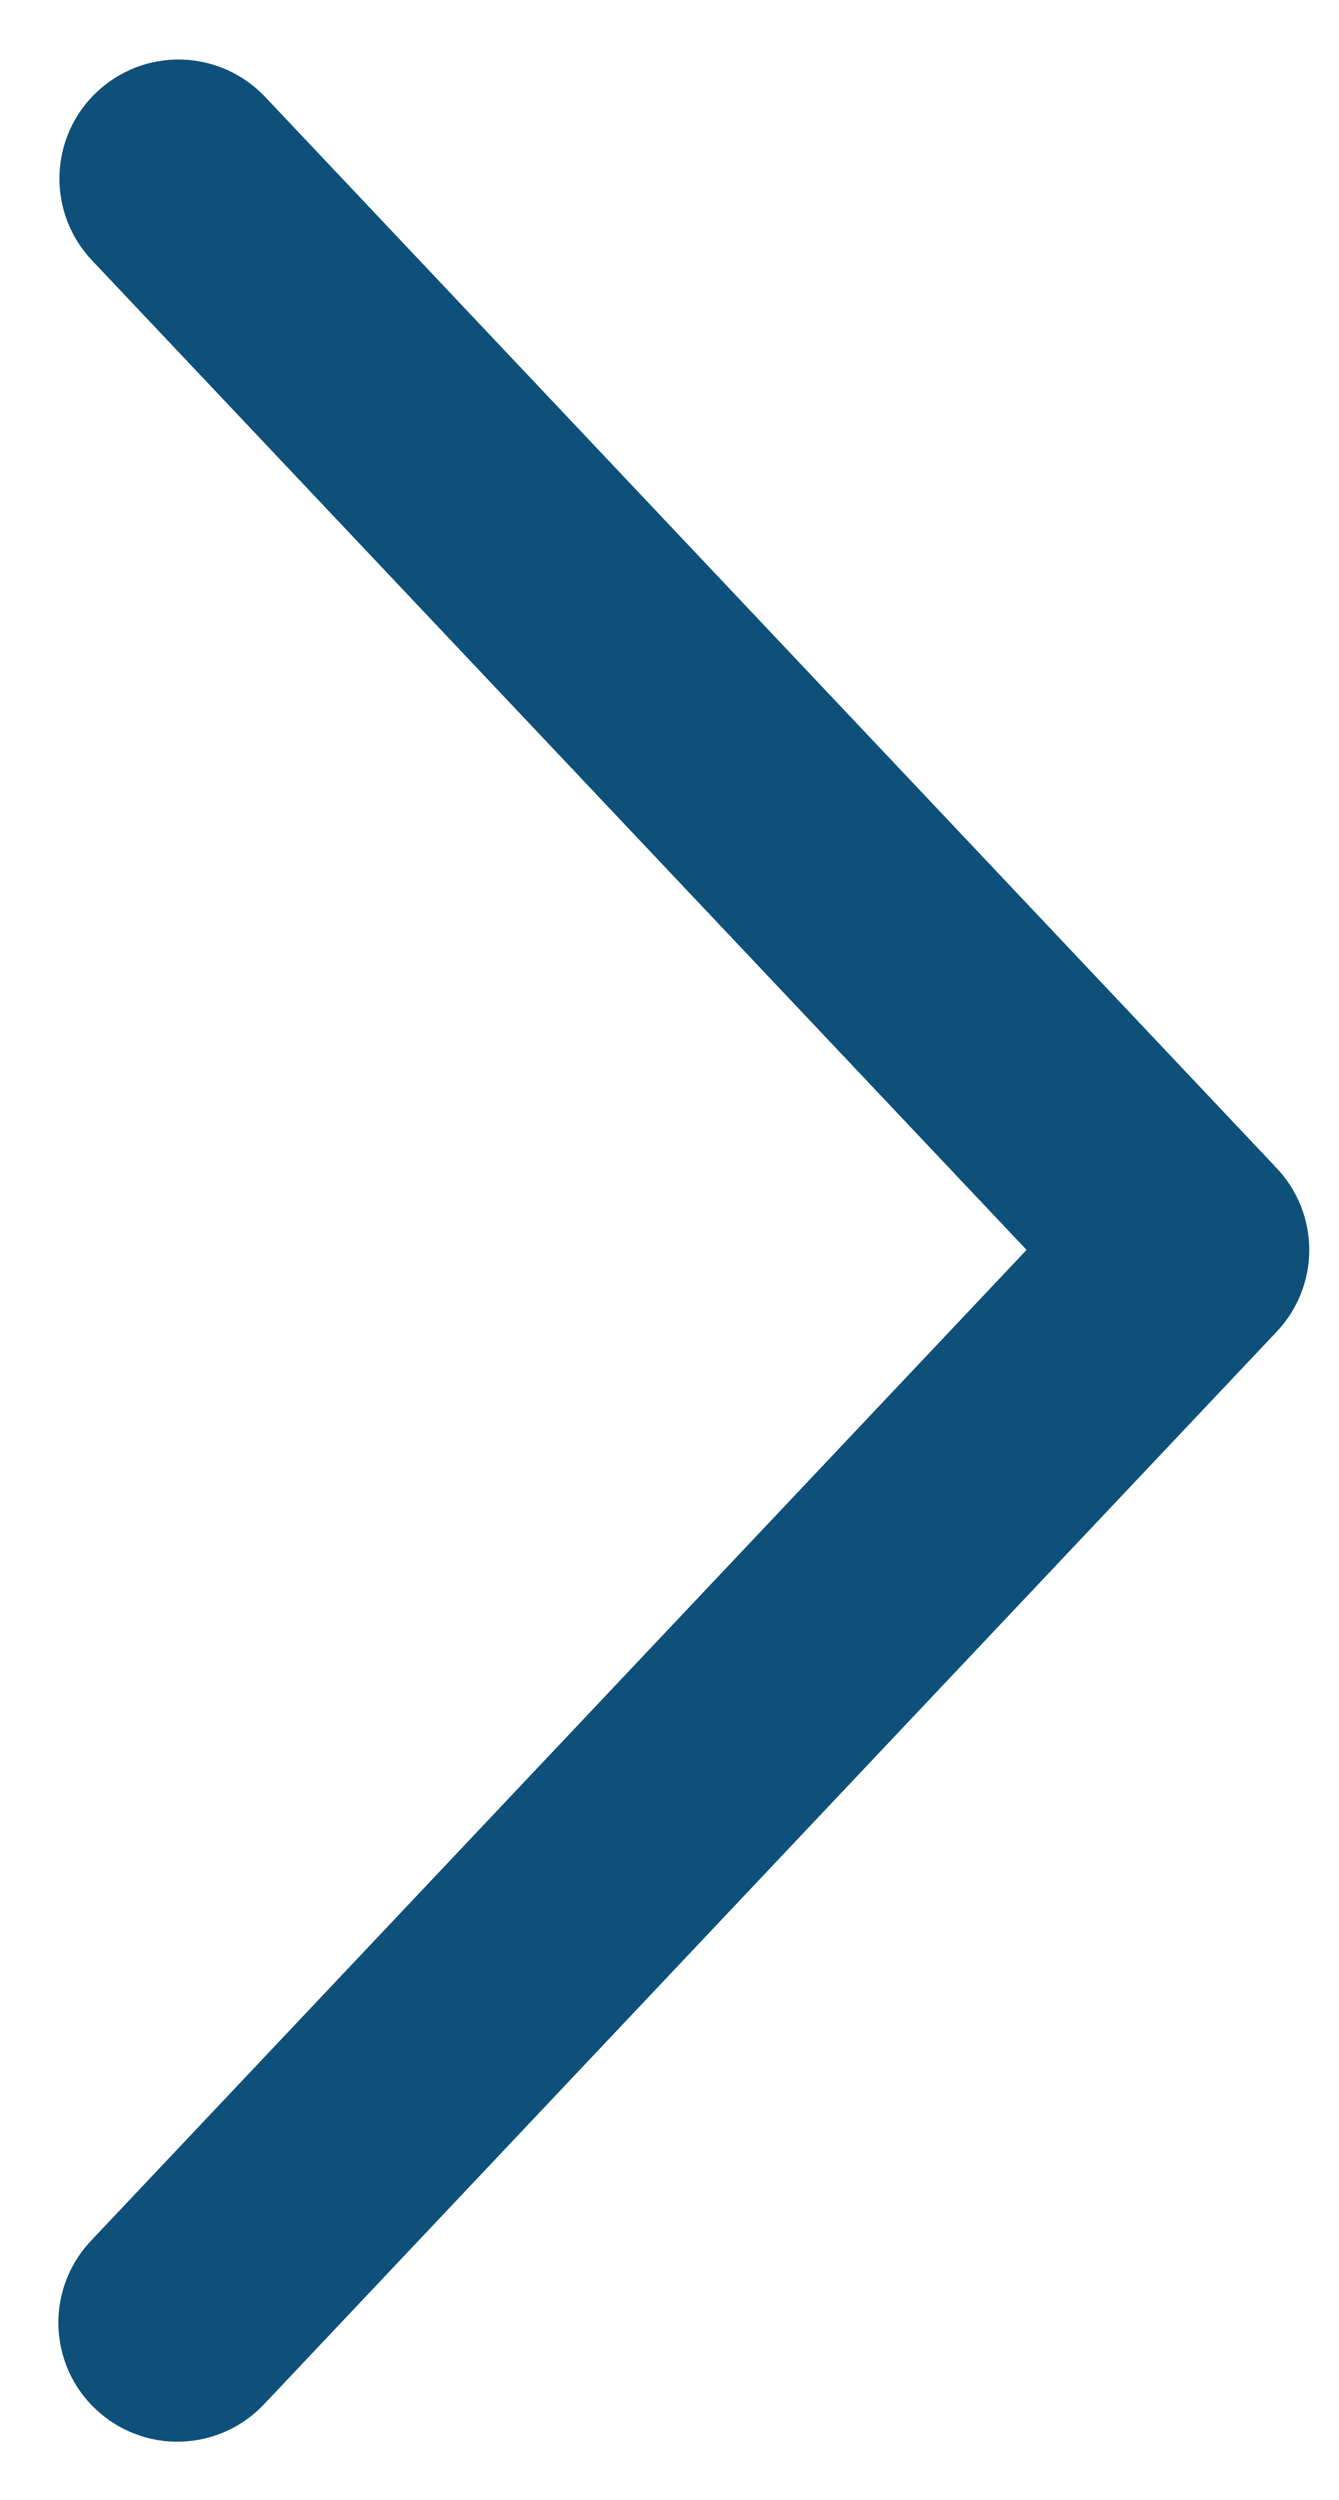 <svg width="15" height="28" viewBox="0 0 15 28" fill="none" xmlns="http://www.w3.org/2000/svg">
<path d="M1.03 2.916C0.91 2.789 0.816 2.639 0.753 2.476C0.691 2.312 0.661 2.138 0.666 1.963C0.671 1.788 0.711 1.615 0.782 1.455C0.854 1.296 0.956 1.151 1.084 1.031C1.211 0.911 1.361 0.817 1.524 0.754C1.688 0.692 1.862 0.662 2.037 0.667C2.212 0.672 2.385 0.712 2.545 0.783C2.704 0.855 2.849 0.957 2.969 1.084L14.302 13.084C14.536 13.332 14.667 13.66 14.667 14C14.667 14.341 14.536 14.669 14.302 14.916L2.969 26.918C2.849 27.048 2.705 27.153 2.545 27.227C2.384 27.301 2.211 27.342 2.034 27.348C1.858 27.355 1.682 27.326 1.517 27.263C1.351 27.201 1.2 27.106 1.072 26.985C0.943 26.864 0.84 26.718 0.768 26.557C0.697 26.395 0.658 26.221 0.654 26.045C0.65 25.868 0.681 25.693 0.746 25.528C0.811 25.364 0.907 25.214 1.03 25.087L11.5 14L1.03 2.916Z" fill="#0E5079"/>
</svg>
